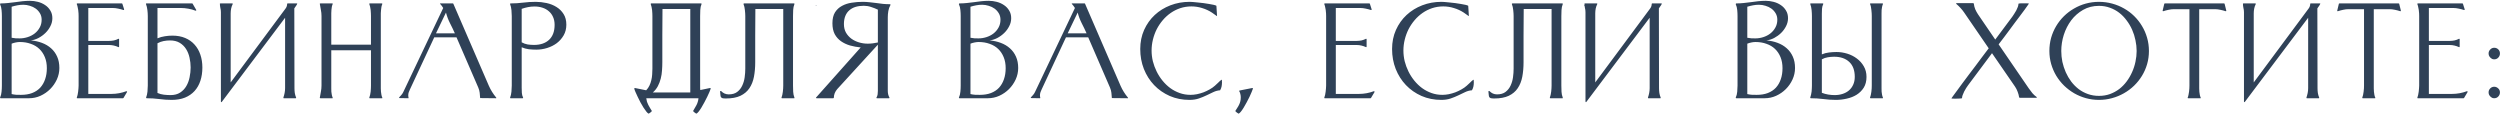 <?xml version="1.0" encoding="UTF-8"?> <svg xmlns="http://www.w3.org/2000/svg" width="1705" height="78" viewBox="0 0 1705 78" fill="none"><path d="M0.419 2.332C2.102 2.332 3.767 2.243 5.414 2.063C7.097 1.884 8.762 1.688 10.409 1.473C12.092 1.222 13.757 1.007 15.404 0.828C17.087 0.649 18.77 0.56 20.453 0.56C22.244 0.56 24.034 0.792 25.824 1.258C27.65 1.723 29.297 2.457 30.766 3.46C32.234 4.427 33.415 5.662 34.31 7.166C35.242 8.634 35.707 10.389 35.707 12.43C35.707 14.328 35.259 16.136 34.364 17.855C33.505 19.573 32.377 21.113 30.98 22.474C29.584 23.834 28.009 24.98 26.254 25.911C24.499 26.806 22.745 27.361 20.99 27.576C23.712 27.791 26.254 28.346 28.617 29.241C31.016 30.136 33.093 31.372 34.848 32.947C36.602 34.487 37.981 36.385 38.983 38.641C39.986 40.861 40.487 43.439 40.487 46.375C40.487 49.096 39.914 51.71 38.769 54.217C37.623 56.688 36.101 58.872 34.203 60.77C32.305 62.667 30.103 64.189 27.597 65.335C25.126 66.445 22.53 67 19.809 67H0.419L0.15 66.893L0.043 66.57C0.616 65.317 0.956 63.974 1.063 62.542C1.207 61.11 1.278 59.713 1.278 58.352V10.979C1.278 9.619 1.207 8.24 1.063 6.844C0.956 5.447 0.616 4.122 0.043 2.869L0.15 2.493L0.419 2.332ZM7.938 64.153C8.977 64.404 10.033 64.565 11.107 64.637C12.217 64.672 13.31 64.69 14.384 64.69C17.213 64.69 19.719 64.279 21.903 63.455C24.123 62.596 25.967 61.378 27.436 59.803C28.904 58.191 30.014 56.276 30.766 54.056C31.553 51.8 31.947 49.275 31.947 46.482C31.947 43.69 31.5 41.201 30.605 39.017C29.709 36.797 28.456 34.917 26.845 33.377C25.233 31.837 23.282 30.674 20.99 29.886C18.734 29.062 16.246 28.65 13.524 28.65C12.558 28.65 11.609 28.758 10.678 28.973C9.747 29.152 8.834 29.42 7.938 29.778V64.153ZM7.938 25.75C8.869 25.929 9.783 26.054 10.678 26.126C11.573 26.162 12.486 26.18 13.417 26.18C15.243 26.18 17.051 25.893 18.842 25.32C20.632 24.747 22.226 23.924 23.622 22.85C25.054 21.74 26.2 20.397 27.06 18.821C27.955 17.246 28.402 15.455 28.402 13.45C28.402 11.803 28.026 10.353 27.274 9.1C26.523 7.811 25.556 6.736 24.374 5.877C23.192 5.018 21.85 4.373 20.346 3.943C18.878 3.478 17.392 3.245 15.888 3.245C14.527 3.245 13.184 3.37 11.859 3.621C10.534 3.872 9.228 4.194 7.938 4.588V25.75ZM76.065 64.046C79.539 64.046 82.94 63.419 86.27 62.166L86.593 62.435L86.7 62.649L84.23 66.785L83.907 67H52.648L52.379 66.893V66.57C52.594 66.069 52.773 65.46 52.916 64.744C53.095 64.028 53.22 63.294 53.292 62.542C53.399 61.79 53.471 61.056 53.507 60.34C53.578 59.588 53.614 58.925 53.614 58.352V10.979C53.614 10.442 53.596 9.816 53.56 9.1C53.525 8.348 53.453 7.596 53.346 6.844C53.238 6.056 53.095 5.322 52.916 4.642C52.773 3.925 52.594 3.335 52.379 2.869V2.493L52.648 2.332H83.102L83.424 2.493L84.659 6.36L84.552 6.79L84.23 6.844C83.048 6.45 81.83 6.128 80.577 5.877C79.324 5.59 78.071 5.447 76.817 5.447H60.221V27.898H74.454C75.564 27.898 76.656 27.791 77.731 27.576C78.805 27.326 79.825 26.95 80.792 26.448H81.061L81.222 26.717V31.819L81.061 32.142H80.792C79.789 31.676 78.751 31.318 77.677 31.067C76.638 30.817 75.564 30.691 74.454 30.691H60.221V64.046H76.065ZM107.4 5.447V26.126C109.012 25.446 110.677 24.98 112.396 24.73C114.114 24.443 115.833 24.3 117.552 24.3C120.846 24.3 123.764 24.837 126.307 25.911C128.849 26.985 130.979 28.489 132.698 30.423C134.453 32.356 135.778 34.666 136.673 37.352C137.568 40.001 138.016 42.902 138.016 46.053C138.016 49.347 137.568 52.355 136.673 55.076C135.778 57.797 134.453 60.125 132.698 62.059C130.944 63.992 128.759 65.496 126.146 66.57C123.532 67.609 120.524 68.128 117.122 68.128C114.222 68.128 111.357 67.931 108.528 67.537C105.735 67.179 102.889 67 99.988 67L99.666 66.785V66.463C100.132 65.245 100.436 63.921 100.579 62.488C100.722 61.02 100.794 59.642 100.794 58.352V10.979C100.794 9.69 100.704 8.312 100.525 6.844C100.346 5.34 100.024 3.979 99.559 2.762V2.439L99.827 2.332H131.141L131.355 2.493L133.88 6.844L133.772 7.166L133.45 7.327C131.839 6.683 130.174 6.217 128.455 5.931C126.736 5.608 125 5.447 123.245 5.447H107.4ZM107.4 63.401C108.797 64.01 110.247 64.404 111.751 64.583C113.291 64.762 114.812 64.852 116.316 64.852C118.93 64.852 121.115 64.279 122.869 63.133C124.624 61.987 126.02 60.519 127.059 58.728C128.133 56.902 128.885 54.879 129.314 52.659C129.78 50.403 130.013 48.183 130.013 45.999C130.013 43.743 129.762 41.523 129.261 39.339C128.795 37.155 128.007 35.185 126.897 33.431C125.787 31.676 124.337 30.262 122.547 29.188C120.757 28.113 118.554 27.576 115.94 27.576C114.437 27.576 112.968 27.719 111.536 28.006C110.104 28.292 108.725 28.794 107.4 29.51V63.401ZM201.953 66.57V66.893L201.685 67H193.467L193.359 66.893L193.252 66.57C193.61 65.532 193.896 64.476 194.111 63.401C194.326 62.327 194.434 61.235 194.434 60.125V12.107L151.196 69.578L150.928 69.686L150.659 69.31V8.294C150.659 7.291 150.534 6.325 150.283 5.394C150.068 4.427 149.961 3.442 149.961 2.439C150.104 2.368 150.229 2.332 150.337 2.332H158.394C158.429 2.332 158.483 2.35 158.555 2.386C158.626 2.422 158.68 2.439 158.716 2.439V2.762C158.215 3.729 157.856 4.749 157.642 5.823C157.427 6.897 157.319 7.99 157.319 9.1V56.204L194.702 5.877C195.454 4.91 195.83 3.836 195.83 2.654L196.045 2.332H202.437L202.759 2.493C202.508 3.102 202.186 3.657 201.792 4.158C201.434 4.66 201.076 5.179 200.718 5.716L200.825 60.125C200.825 61.235 200.897 62.327 201.04 63.401C201.219 64.476 201.523 65.532 201.953 66.57ZM225.93 30.477H253V10.979C253 10.442 252.982 9.798 252.946 9.046C252.91 8.294 252.857 7.542 252.785 6.79C252.714 6.002 252.588 5.268 252.409 4.588C252.266 3.872 252.087 3.263 251.872 2.762V2.439C251.908 2.439 251.962 2.422 252.033 2.386C252.105 2.35 252.159 2.332 252.194 2.332H260.412L260.627 2.439H260.734V2.762C260.484 3.299 260.287 3.925 260.144 4.642C260.036 5.322 259.947 6.038 259.875 6.79C259.803 7.542 259.75 8.276 259.714 8.992C259.714 9.708 259.714 10.371 259.714 10.979V58.352C259.714 58.925 259.714 59.588 259.714 60.34C259.75 61.056 259.785 61.79 259.821 62.542C259.893 63.294 260 64.028 260.144 64.744C260.287 65.46 260.484 66.069 260.734 66.57V66.893L260.627 67H252.194C252.159 67 252.105 66.982 252.033 66.946C251.962 66.91 251.908 66.893 251.872 66.893V66.57C252.087 66.069 252.266 65.46 252.409 64.744C252.588 64.028 252.714 63.294 252.785 62.542C252.857 61.79 252.91 61.038 252.946 60.286C252.982 59.534 253 58.89 253 58.352V34.29H225.93V58.352C225.93 58.925 225.93 59.588 225.93 60.34C225.93 61.056 225.948 61.79 225.983 62.542C226.055 63.294 226.162 64.028 226.306 64.744C226.449 65.46 226.646 66.069 226.896 66.57L226.843 67H218.464L218.088 66.785C218.303 65.389 218.553 63.992 218.84 62.596C219.126 61.199 219.27 59.785 219.27 58.352V10.979C219.27 9.547 219.126 8.133 218.84 6.736C218.553 5.34 218.303 3.925 218.088 2.493L218.464 2.332H226.682L226.896 2.439V2.762C226.646 3.299 226.449 3.925 226.306 4.642C226.198 5.322 226.109 6.038 226.037 6.79C226.001 7.542 225.965 8.276 225.93 8.992C225.93 9.708 225.93 10.371 225.93 10.979V30.477ZM272.357 66.893L272.196 66.785V66.463C272.698 65.89 273.217 65.317 273.754 64.744C274.291 64.135 274.721 63.473 275.043 62.757L302.274 5.447C301.988 4.91 301.648 4.409 301.254 3.943C300.86 3.478 300.466 3.012 300.072 2.547V2.493L300.233 2.332H308.935L309.149 2.493L333.427 58.567C334.68 61.396 336.345 64.064 338.422 66.57L338.529 66.893C338.493 66.893 338.44 66.91 338.368 66.946C338.297 66.982 338.243 67 338.207 67C336.381 67 334.59 66.982 332.836 66.946C331.081 66.875 329.291 66.857 327.465 66.893C327.393 65.639 327.286 64.422 327.143 63.24C326.999 62.023 326.677 60.841 326.176 59.695L311.352 25.481H296.151L279.555 61.038C279.268 61.647 279 62.291 278.749 62.972C278.534 63.616 278.427 64.296 278.427 65.013C278.427 65.299 278.445 65.586 278.48 65.872C278.516 66.123 278.57 66.391 278.642 66.678L278.588 66.893L278.48 67L272.357 66.893ZM310.224 22.742C309.185 20.415 308.075 18.105 306.894 15.813C305.712 13.486 304.799 11.069 304.154 8.562L297.333 22.742H310.224ZM355.792 59.91C355.792 61.02 355.828 62.166 355.899 63.348C355.971 64.493 356.257 65.568 356.759 66.57V66.893C356.723 66.893 356.669 66.91 356.598 66.946C356.526 66.982 356.472 67 356.437 67H348.219C348.183 67 348.129 66.982 348.058 66.946C347.986 66.91 347.932 66.893 347.896 66.893V66.57C348.362 65.353 348.666 63.992 348.81 62.488C348.953 60.984 349.024 59.606 349.024 58.352V10.979C349.024 9.726 348.953 8.366 348.81 6.897C348.666 5.394 348.362 4.051 347.896 2.869V2.493L348.219 2.332C351.119 2.332 353.966 2.153 356.759 1.795C359.588 1.437 362.452 1.258 365.353 1.258C367.787 1.258 370.24 1.526 372.711 2.063C375.217 2.601 377.473 3.496 379.479 4.749C381.484 5.966 383.113 7.578 384.366 9.583C385.619 11.552 386.246 13.969 386.246 16.834C386.246 19.555 385.637 21.972 384.42 24.085C383.202 26.198 381.627 27.988 379.693 29.456C377.76 30.888 375.576 31.98 373.141 32.732C370.706 33.484 368.253 33.86 365.782 33.86C364.063 33.86 362.363 33.771 360.68 33.592C359.033 33.377 357.403 32.929 355.792 32.249V59.91ZM355.792 28.865C357.081 29.581 358.424 30.065 359.82 30.315C361.253 30.53 362.703 30.638 364.171 30.638C368.539 30.638 371.977 29.474 374.483 27.146C376.99 24.783 378.243 21.381 378.243 16.941C378.243 14.9 377.885 13.11 377.169 11.57C376.489 9.995 375.522 8.688 374.269 7.649C373.051 6.575 371.601 5.77 369.918 5.232C368.271 4.695 366.48 4.427 364.547 4.427C363.043 4.427 361.557 4.57 360.089 4.856C358.621 5.143 357.188 5.537 355.792 6.038V28.865ZM477.49 58.352C477.49 58.854 477.49 59.373 477.49 59.91C477.526 60.411 477.562 60.913 477.598 61.414L484.204 60.018L484.634 60.125L484.688 60.501C484.544 61.002 484.258 61.754 483.828 62.757C483.434 63.724 482.933 64.816 482.324 66.033C481.751 67.251 481.107 68.504 480.391 69.793C479.71 71.082 479.03 72.282 478.35 73.392C477.669 74.502 477.025 75.433 476.416 76.185C475.807 76.936 475.288 77.384 474.858 77.527C474.429 77.312 474.035 77.044 473.677 76.722C473.319 76.435 472.979 76.113 472.656 75.755C473.086 75.003 473.498 74.287 473.892 73.606C474.321 72.962 474.697 72.299 475.02 71.619C475.378 70.939 475.664 70.223 475.879 69.471C476.13 68.719 476.291 67.895 476.362 67H440.752C440.859 67.859 441.021 68.665 441.235 69.417C441.486 70.169 441.79 70.885 442.148 71.565C442.507 72.282 442.9 72.98 443.33 73.66C443.76 74.341 444.189 75.039 444.619 75.755C444.297 76.113 443.957 76.435 443.599 76.722C443.241 77.044 442.847 77.312 442.417 77.527C441.987 77.384 441.468 76.936 440.859 76.185C440.251 75.433 439.588 74.502 438.872 73.392C438.192 72.282 437.493 71.082 436.777 69.793C436.097 68.504 435.47 67.251 434.897 66.033C434.325 64.816 433.823 63.724 433.394 62.757C432.964 61.754 432.695 61.002 432.588 60.501L432.695 60.125L433.018 60.018L440.698 61.575C441.629 60.608 442.363 59.552 442.9 58.406C443.473 57.225 443.903 55.989 444.189 54.7C444.512 53.411 444.709 52.104 444.78 50.779C444.888 49.419 444.941 48.094 444.941 46.805V10.979C444.941 10.442 444.924 9.816 444.888 9.1C444.852 8.348 444.798 7.596 444.727 6.844C444.655 6.092 444.53 5.376 444.351 4.695C444.207 3.979 444.028 3.37 443.813 2.869V2.493L444.082 2.332H478.188L478.35 2.439H478.457V2.762C477.956 3.908 477.669 5.25 477.598 6.79C477.526 8.33 477.49 9.726 477.49 10.979V58.352ZM451.816 6.146C451.781 12.233 451.745 18.284 451.709 24.3C451.709 30.315 451.709 36.367 451.709 42.454C451.709 44.245 451.637 46.089 451.494 47.986C451.387 49.884 451.1 51.746 450.635 53.572C450.169 55.398 449.507 57.135 448.647 58.782C447.788 60.394 446.642 61.826 445.21 63.079H470.776V6.146H451.816ZM496.955 64.368C499.354 64.368 501.288 63.813 502.756 62.703C504.26 61.557 505.406 60.125 506.193 58.406C507.017 56.688 507.572 54.808 507.858 52.767C508.145 50.69 508.288 48.703 508.288 46.805V10.979C508.288 9.762 508.199 8.401 508.02 6.897C507.876 5.358 507.572 4.015 507.106 2.869V2.493L507.429 2.332H541.535L541.75 2.439H541.804V2.762C541.302 4.015 541.016 5.376 540.944 6.844C540.873 8.276 540.837 9.655 540.837 10.979V58.352C540.837 59.677 540.873 61.074 540.944 62.542C541.016 63.974 541.302 65.317 541.804 66.57V66.893L541.75 67H533.317C533.282 67 533.228 66.982 533.156 66.946C533.085 66.91 533.031 66.893 532.995 66.893V66.57C533.425 65.389 533.729 64.046 533.908 62.542C534.087 61.002 534.177 59.606 534.177 58.352V6.146H515.163C515.127 12.233 515.091 18.284 515.056 24.3C515.056 30.315 515.056 36.367 515.056 42.454C515.056 46.035 514.769 49.329 514.196 52.337C513.623 55.345 512.585 57.959 511.081 60.179C509.613 62.363 507.572 64.082 504.958 65.335C502.38 66.552 499.068 67.161 495.021 67.161C493.947 67.161 493.16 67.09 492.658 66.946C492.193 66.767 491.853 66.499 491.638 66.141C491.459 65.747 491.351 65.245 491.315 64.637C491.28 64.028 491.208 63.294 491.101 62.435L491.262 62.059H491.745C492.425 62.775 493.213 63.348 494.108 63.777C495.039 64.171 495.988 64.368 496.955 64.368ZM556.359 3.836H556.789V4.104H556.359V3.836ZM568.681 66.678L568.305 67H556.864L556.488 66.785L556.596 66.463L586.996 32.356C584.454 32.106 582.019 31.658 579.691 31.014C577.4 30.333 575.359 29.366 573.568 28.113C571.778 26.86 570.346 25.249 569.271 23.279C568.233 21.274 567.714 18.803 567.714 15.867C567.714 12.788 568.305 10.299 569.486 8.401C570.704 6.504 572.297 5.035 574.267 3.997C576.236 2.923 578.438 2.207 580.873 1.849C583.344 1.455 585.85 1.258 588.393 1.258C589.932 1.258 591.472 1.347 593.012 1.526C594.587 1.67 596.127 1.849 597.631 2.063C599.171 2.278 600.71 2.475 602.25 2.654C603.79 2.798 605.347 2.869 606.923 2.869L607.299 3.03V3.406C606.583 4.66 606.099 6.02 605.849 7.488C605.598 8.921 605.473 10.371 605.473 11.839V62.005C605.473 62.828 605.562 63.616 605.741 64.368C605.92 65.12 606.207 65.854 606.601 66.57V66.893C606.565 66.893 606.511 66.91 606.439 66.946C606.368 66.982 606.314 67 606.278 67H598.114C598.078 67 598.007 66.982 597.899 66.946C597.828 66.91 597.774 66.893 597.738 66.893V66.57C598.168 65.854 598.437 65.12 598.544 64.368C598.651 63.58 598.705 62.793 598.705 62.005V30.477L570.99 60.77C570.274 61.593 569.701 62.524 569.271 63.562C568.878 64.565 568.681 65.603 568.681 66.678ZM598.705 6.575C597.201 5.859 595.644 5.25 594.032 4.749C592.457 4.212 590.81 3.943 589.091 3.943C587.05 3.943 585.188 4.194 583.505 4.695C581.858 5.197 580.443 5.966 579.262 7.005C578.08 8.007 577.167 9.297 576.522 10.872C575.878 12.448 575.556 14.292 575.556 16.404C575.556 18.624 576.021 20.576 576.952 22.259C577.919 23.906 579.154 25.285 580.658 26.395C582.198 27.505 583.935 28.346 585.868 28.919C587.802 29.492 589.771 29.778 591.776 29.778C592.922 29.778 594.068 29.707 595.214 29.564C596.396 29.42 597.559 29.223 598.705 28.973V6.575ZM654.339 2.332C656.022 2.332 657.687 2.243 659.334 2.063C661.017 1.884 662.682 1.688 664.329 1.473C666.012 1.222 667.677 1.007 669.324 0.828C671.007 0.649 672.69 0.56 674.373 0.56C676.163 0.56 677.954 0.792 679.744 1.258C681.57 1.723 683.217 2.457 684.686 3.46C686.154 4.427 687.335 5.662 688.23 7.166C689.161 8.634 689.627 10.389 689.627 12.43C689.627 14.328 689.179 16.136 688.284 17.855C687.425 19.573 686.297 21.113 684.9 22.474C683.504 23.834 681.928 24.98 680.174 25.911C678.419 26.806 676.665 27.361 674.91 27.576C677.632 27.791 680.174 28.346 682.537 29.241C684.936 30.136 687.013 31.372 688.768 32.947C690.522 34.487 691.901 36.385 692.903 38.641C693.906 40.861 694.407 43.439 694.407 46.375C694.407 49.096 693.834 51.71 692.688 54.217C691.543 56.688 690.021 58.872 688.123 60.77C686.225 62.667 684.023 64.189 681.517 65.335C679.046 66.445 676.45 67 673.729 67H654.339L654.07 66.893L653.963 66.57C654.536 65.317 654.876 63.974 654.983 62.542C655.127 61.11 655.198 59.713 655.198 58.352V10.979C655.198 9.619 655.127 8.24 654.983 6.844C654.876 5.447 654.536 4.122 653.963 2.869L654.07 2.493L654.339 2.332ZM661.858 64.153C662.897 64.404 663.953 64.565 665.027 64.637C666.137 64.672 667.229 64.69 668.304 64.69C671.132 64.69 673.639 64.279 675.823 63.455C678.043 62.596 679.887 61.378 681.355 59.803C682.824 58.191 683.934 56.276 684.686 54.056C685.473 51.8 685.867 49.275 685.867 46.482C685.867 43.69 685.42 41.201 684.524 39.017C683.629 36.797 682.376 34.917 680.765 33.377C679.153 31.837 677.202 30.674 674.91 29.886C672.654 29.062 670.166 28.65 667.444 28.65C666.478 28.65 665.529 28.758 664.598 28.973C663.667 29.152 662.754 29.42 661.858 29.778V64.153ZM661.858 25.75C662.789 25.929 663.702 26.054 664.598 26.126C665.493 26.162 666.406 26.18 667.337 26.18C669.163 26.18 670.971 25.893 672.762 25.32C674.552 24.747 676.146 23.924 677.542 22.85C678.974 21.74 680.12 20.397 680.979 18.821C681.875 17.246 682.322 15.455 682.322 13.45C682.322 11.803 681.946 10.353 681.194 9.1C680.442 7.811 679.476 6.736 678.294 5.877C677.112 5.018 675.77 4.373 674.266 3.943C672.798 3.478 671.312 3.245 669.808 3.245C668.447 3.245 667.104 3.37 665.779 3.621C664.454 3.872 663.147 4.194 661.858 4.588V25.75ZM703.184 66.893L703.022 66.785V66.463C703.524 65.89 704.043 65.317 704.58 64.744C705.117 64.135 705.547 63.473 705.869 62.757L733.101 5.447C732.814 4.91 732.474 4.409 732.08 3.943C731.686 3.478 731.292 3.012 730.898 2.547V2.493L731.06 2.332H739.761L739.976 2.493L764.253 58.567C765.506 61.396 767.171 64.064 769.248 66.57L769.355 66.893C769.32 66.893 769.266 66.91 769.194 66.946C769.123 66.982 769.069 67 769.033 67C767.207 67 765.417 66.982 763.662 66.946C761.908 66.875 760.117 66.857 758.291 66.893C758.219 65.639 758.112 64.422 757.969 63.24C757.826 62.023 757.503 60.841 757.002 59.695L742.178 25.481H726.978L710.381 61.038C710.094 61.647 709.826 62.291 709.575 62.972C709.36 63.616 709.253 64.296 709.253 65.013C709.253 65.299 709.271 65.586 709.307 65.872C709.342 66.123 709.396 66.391 709.468 66.678L709.414 66.893L709.307 67L703.184 66.893ZM741.05 22.742C740.011 20.415 738.901 18.105 737.72 15.813C736.538 13.486 735.625 11.069 734.98 8.562L728.159 22.742H741.05ZM812.561 4.373C809.911 4.373 807.386 4.767 804.987 5.555C802.624 6.342 800.44 7.435 798.435 8.831C796.429 10.227 794.621 11.875 793.01 13.773C791.398 15.67 790.02 17.729 788.874 19.949C787.764 22.169 786.905 24.515 786.296 26.985C785.687 29.456 785.383 31.945 785.383 34.451C785.383 36.886 785.669 39.321 786.242 41.756C786.851 44.155 787.71 46.482 788.82 48.738C789.93 50.994 791.273 53.089 792.849 55.023C794.424 56.956 796.179 58.639 798.112 60.071C800.082 61.504 802.23 62.632 804.558 63.455C806.885 64.279 809.338 64.69 811.916 64.69C813.312 64.69 814.763 64.547 816.267 64.261C817.806 63.938 819.31 63.509 820.778 62.972C822.246 62.399 823.643 61.736 824.968 60.984C826.328 60.232 827.528 59.391 828.566 58.46C829.354 57.78 830.106 57.081 830.822 56.365C831.538 55.613 832.308 54.933 833.132 54.324L833.347 54.7C833.347 54.915 833.347 55.148 833.347 55.398C833.382 55.613 833.4 55.828 833.4 56.043C833.4 57.046 833.311 58.012 833.132 58.943C832.953 59.839 832.613 60.716 832.111 61.575C830.536 61.683 828.996 62.094 827.492 62.81C826.024 63.491 824.484 64.225 822.873 65.013C821.262 65.8 819.507 66.517 817.609 67.161C815.747 67.806 813.635 68.128 811.271 68.128C806.366 68.128 801.854 67.233 797.736 65.442C793.618 63.616 790.074 61.145 787.102 58.03C784.13 54.915 781.802 51.245 780.119 47.02C778.472 42.794 777.648 38.265 777.648 33.431C777.648 28.704 778.526 24.371 780.28 20.433C782.071 16.458 784.488 13.056 787.531 10.227C790.575 7.399 794.138 5.197 798.22 3.621C802.302 2.046 806.652 1.258 811.271 1.258C811.773 1.258 812.525 1.294 813.527 1.365C814.53 1.437 815.64 1.544 816.857 1.688C818.111 1.795 819.418 1.938 820.778 2.117C822.139 2.296 823.41 2.493 824.592 2.708C825.773 2.887 826.812 3.084 827.707 3.299C828.638 3.514 829.265 3.729 829.587 3.943L830.017 10.711L829.909 10.979C829.336 10.586 828.781 10.192 828.244 9.798C827.707 9.404 827.152 9.01 826.579 8.616C824.502 7.256 822.264 6.217 819.865 5.501C817.502 4.749 815.067 4.373 812.561 4.373ZM845.131 61.951L845.346 61.736L854.047 60.018L854.423 60.125L854.477 60.501C854.333 61.002 854.047 61.754 853.617 62.757C853.223 63.724 852.74 64.816 852.167 66.033C851.594 67.251 850.95 68.504 850.233 69.793C849.553 71.082 848.873 72.282 848.192 73.392C847.512 74.502 846.868 75.433 846.259 76.185C845.65 76.936 845.131 77.384 844.701 77.527C844.271 77.312 843.86 77.044 843.466 76.722C843.108 76.435 842.768 76.113 842.445 75.755C842.947 74.895 843.43 74.126 843.896 73.445C844.361 72.765 844.755 72.067 845.077 71.351C845.435 70.67 845.704 69.936 845.883 69.148C846.098 68.361 846.205 67.43 846.205 66.356C846.205 65.639 846.116 64.923 845.937 64.207C845.793 63.455 845.525 62.775 845.131 62.166V61.951ZM926.868 64.046C930.341 64.046 933.743 63.419 937.073 62.166L937.396 62.435L937.503 62.649L935.032 66.785L934.71 67H903.45L903.182 66.893V66.57C903.396 66.069 903.576 65.46 903.719 64.744C903.898 64.028 904.023 63.294 904.095 62.542C904.202 61.79 904.274 61.056 904.31 60.34C904.381 59.588 904.417 58.925 904.417 58.352V10.979C904.417 10.442 904.399 9.816 904.363 9.1C904.327 8.348 904.256 7.596 904.148 6.844C904.041 6.056 903.898 5.322 903.719 4.642C903.576 3.925 903.396 3.335 903.182 2.869V2.493L903.45 2.332H933.904L934.227 2.493L935.462 6.36L935.354 6.79L935.032 6.844C933.851 6.45 932.633 6.128 931.38 5.877C930.127 5.59 928.873 5.447 927.62 5.447H911.023V27.898H925.257C926.367 27.898 927.459 27.791 928.533 27.576C929.607 27.326 930.628 26.95 931.595 26.448H931.863L932.024 26.717V31.819L931.863 32.142H931.595C930.592 31.676 929.554 31.318 928.479 31.067C927.441 30.817 926.367 30.691 925.257 30.691H911.023V64.046H926.868ZM984.307 4.373C981.657 4.373 979.132 4.767 976.733 5.555C974.37 6.342 972.186 7.435 970.181 8.831C968.175 10.227 966.367 11.875 964.756 13.773C963.145 15.67 961.766 17.729 960.62 19.949C959.51 22.169 958.651 24.515 958.042 26.985C957.433 29.456 957.129 31.945 957.129 34.451C957.129 36.886 957.415 39.321 957.988 41.756C958.597 44.155 959.456 46.482 960.566 48.738C961.676 50.994 963.019 53.089 964.595 55.023C966.17 56.956 967.925 58.639 969.858 60.071C971.828 61.504 973.976 62.632 976.304 63.455C978.631 64.279 981.084 64.69 983.662 64.69C985.059 64.69 986.509 64.547 988.013 64.261C989.552 63.938 991.056 63.509 992.524 62.972C993.993 62.399 995.389 61.736 996.714 60.984C998.075 60.232 999.274 59.391 1000.31 58.46C1001.1 57.78 1001.85 57.081 1002.57 56.365C1003.28 55.613 1004.05 54.933 1004.88 54.324L1005.09 54.7C1005.09 54.915 1005.09 55.148 1005.09 55.398C1005.13 55.613 1005.15 55.828 1005.15 56.043C1005.15 57.046 1005.06 58.012 1004.88 58.943C1004.7 59.839 1004.36 60.716 1003.86 61.575C1002.28 61.683 1000.74 62.094 999.238 62.81C997.77 63.491 996.23 64.225 994.619 65.013C993.008 65.8 991.253 66.517 989.355 67.161C987.493 67.806 985.381 68.128 983.018 68.128C978.112 68.128 973.6 67.233 969.482 65.442C965.365 63.616 961.82 61.145 958.848 58.03C955.876 54.915 953.548 51.245 951.865 47.02C950.218 42.794 949.395 38.265 949.395 33.431C949.395 28.704 950.272 24.371 952.026 20.433C953.817 16.458 956.234 13.056 959.277 10.227C962.321 7.399 965.884 5.197 969.966 3.621C974.048 2.046 978.398 1.258 983.018 1.258C983.519 1.258 984.271 1.294 985.273 1.365C986.276 1.437 987.386 1.544 988.604 1.688C989.857 1.795 991.164 1.938 992.524 2.117C993.885 2.296 995.156 2.493 996.338 2.708C997.52 2.887 998.558 3.084 999.453 3.299C1000.38 3.514 1001.01 3.729 1001.33 3.943L1001.76 10.711L1001.66 10.979C1001.08 10.586 1000.53 10.192 999.99 9.798C999.453 9.404 998.898 9.01 998.325 8.616C996.248 7.256 994.01 6.217 991.611 5.501C989.248 4.749 986.813 4.373 984.307 4.373ZM1020.96 64.368C1023.36 64.368 1025.29 63.813 1026.76 62.703C1028.26 61.557 1029.41 60.125 1030.2 58.406C1031.02 56.688 1031.58 54.808 1031.86 52.767C1032.15 50.69 1032.29 48.703 1032.29 46.805V10.979C1032.29 9.762 1032.2 8.401 1032.02 6.897C1031.88 5.358 1031.58 4.015 1031.11 2.869V2.493L1031.43 2.332H1065.54L1065.75 2.439H1065.81V2.762C1065.31 4.015 1065.02 5.376 1064.95 6.844C1064.88 8.276 1064.84 9.655 1064.84 10.979V58.352C1064.84 59.677 1064.88 61.074 1064.95 62.542C1065.02 63.974 1065.31 65.317 1065.81 66.57V66.893L1065.75 67H1057.32C1057.29 67 1057.23 66.982 1057.16 66.946C1057.09 66.91 1057.03 66.893 1057 66.893V66.57C1057.43 65.389 1057.73 64.046 1057.91 62.542C1058.09 61.002 1058.18 59.606 1058.18 58.352V6.146H1039.17C1039.13 12.233 1039.1 18.284 1039.06 24.3C1039.06 30.315 1039.06 36.367 1039.06 42.454C1039.06 46.035 1038.77 49.329 1038.2 52.337C1037.63 55.345 1036.59 57.959 1035.08 60.179C1033.62 62.363 1031.58 64.082 1028.96 65.335C1026.38 66.552 1023.07 67.161 1019.03 67.161C1017.95 67.161 1017.16 67.09 1016.66 66.946C1016.2 66.767 1015.86 66.499 1015.64 66.141C1015.46 65.747 1015.36 65.245 1015.32 64.637C1015.28 64.028 1015.21 63.294 1015.1 62.435L1015.27 62.059H1015.75C1016.43 62.775 1017.22 63.348 1018.11 63.777C1019.04 64.171 1019.99 64.368 1020.96 64.368ZM1080.36 3.836H1080.79V4.104H1080.36V3.836ZM1132.59 66.57V66.893L1132.32 67H1124.11L1124 66.893L1123.89 66.57C1124.25 65.532 1124.54 64.476 1124.75 63.401C1124.96 62.327 1125.07 61.235 1125.07 60.125V12.107L1081.83 69.578L1081.57 69.686L1081.3 69.31V8.294C1081.3 7.291 1081.17 6.325 1080.92 5.394C1080.71 4.427 1080.6 3.442 1080.6 2.439C1080.74 2.368 1080.87 2.332 1080.98 2.332H1089.03C1089.07 2.332 1089.12 2.35 1089.19 2.386C1089.26 2.422 1089.32 2.439 1089.35 2.439V2.762C1088.85 3.729 1088.5 4.749 1088.28 5.823C1088.07 6.897 1087.96 7.99 1087.96 9.1V56.204L1125.34 5.877C1126.09 4.91 1126.47 3.836 1126.47 2.654L1126.68 2.332H1133.08L1133.4 2.493C1133.15 3.102 1132.82 3.657 1132.43 4.158C1132.07 4.66 1131.71 5.179 1131.36 5.716L1131.46 60.125C1131.46 61.235 1131.54 62.327 1131.68 63.401C1131.86 64.476 1132.16 65.532 1132.59 66.57ZM1184.14 2.332C1185.83 2.332 1187.49 2.243 1189.14 2.063C1190.82 1.884 1192.49 1.688 1194.13 1.473C1195.82 1.222 1197.48 1.007 1199.13 0.828C1200.81 0.649 1202.49 0.56 1204.18 0.56C1205.97 0.56 1207.76 0.792 1209.55 1.258C1211.38 1.723 1213.02 2.457 1214.49 3.46C1215.96 4.427 1217.14 5.662 1218.04 7.166C1218.97 8.634 1219.43 10.389 1219.43 12.43C1219.43 14.328 1218.98 16.136 1218.09 17.855C1217.23 19.573 1216.1 21.113 1214.71 22.474C1213.31 23.834 1211.73 24.98 1209.98 25.911C1208.22 26.806 1206.47 27.361 1204.71 27.576C1207.44 27.791 1209.98 28.346 1212.34 29.241C1214.74 30.136 1216.82 31.372 1218.57 32.947C1220.33 34.487 1221.71 36.385 1222.71 38.641C1223.71 40.861 1224.21 43.439 1224.21 46.375C1224.21 49.096 1223.64 51.71 1222.49 54.217C1221.35 56.688 1219.83 58.872 1217.93 60.77C1216.03 62.667 1213.83 64.189 1211.32 65.335C1208.85 66.445 1206.25 67 1203.53 67H1184.14L1183.88 66.893L1183.77 66.57C1184.34 65.317 1184.68 63.974 1184.79 62.542C1184.93 61.11 1185 59.713 1185 58.352V10.979C1185 9.619 1184.93 8.24 1184.79 6.844C1184.68 5.447 1184.34 4.122 1183.77 2.869L1183.88 2.493L1184.14 2.332ZM1191.66 64.153C1192.7 64.404 1193.76 64.565 1194.83 64.637C1195.94 64.672 1197.03 64.69 1198.11 64.69C1200.94 64.69 1203.44 64.279 1205.63 63.455C1207.85 62.596 1209.69 61.378 1211.16 59.803C1212.63 58.191 1213.74 56.276 1214.49 54.056C1215.28 51.8 1215.67 49.275 1215.67 46.482C1215.67 43.69 1215.22 41.201 1214.33 39.017C1213.43 36.797 1212.18 34.917 1210.57 33.377C1208.96 31.837 1207.01 30.674 1204.71 29.886C1202.46 29.062 1199.97 28.65 1197.25 28.65C1196.28 28.65 1195.33 28.758 1194.4 28.973C1193.47 29.152 1192.56 29.42 1191.66 29.778V64.153ZM1191.66 25.75C1192.59 25.929 1193.51 26.054 1194.4 26.126C1195.3 26.162 1196.21 26.18 1197.14 26.18C1198.97 26.18 1200.78 25.893 1202.57 25.32C1204.36 24.747 1205.95 23.924 1207.35 22.85C1208.78 21.74 1209.92 20.397 1210.78 18.821C1211.68 17.246 1212.13 15.455 1212.13 13.45C1212.13 11.803 1211.75 10.353 1211 9.1C1210.25 7.811 1209.28 6.736 1208.1 5.877C1206.92 5.018 1205.57 4.373 1204.07 3.943C1202.6 3.478 1201.12 3.245 1199.61 3.245C1198.25 3.245 1196.91 3.37 1195.58 3.621C1194.26 3.872 1192.95 4.194 1191.66 4.588V25.75ZM1242.5 37.083C1244.11 36.403 1245.74 35.973 1247.38 35.794C1249.07 35.579 1250.77 35.472 1252.49 35.472C1254.96 35.472 1257.41 35.848 1259.84 36.6C1262.28 37.352 1264.46 38.462 1266.4 39.93C1268.33 41.362 1269.91 43.134 1271.12 45.247C1272.34 47.324 1272.95 49.723 1272.95 52.444C1272.95 55.345 1272.32 57.797 1271.07 59.803C1269.82 61.772 1268.19 63.383 1266.18 64.637C1264.21 65.854 1261.97 66.731 1259.47 67.269C1257 67.841 1254.53 68.128 1252.06 68.128C1249.16 68.128 1246.29 67.931 1243.46 67.537C1240.67 67.179 1237.82 67 1234.92 67L1234.6 66.785V66.463C1234.81 65.89 1234.99 65.263 1235.14 64.583C1235.32 63.903 1235.44 63.204 1235.51 62.488C1235.58 61.772 1235.64 61.056 1235.67 60.34C1235.71 59.624 1235.73 58.961 1235.73 58.352V10.979C1235.73 9.69 1235.66 8.312 1235.51 6.844C1235.37 5.34 1235.07 3.979 1234.6 2.762V2.439C1234.64 2.439 1234.69 2.422 1234.76 2.386C1234.83 2.35 1234.89 2.332 1234.92 2.332H1243.14C1243.18 2.332 1243.23 2.35 1243.3 2.386C1243.37 2.422 1243.43 2.439 1243.46 2.439V2.762C1242.96 3.764 1242.67 4.856 1242.6 6.038C1242.53 7.184 1242.5 8.294 1242.5 9.368V37.083ZM1242.5 63.294C1243.89 63.831 1245.32 64.225 1246.79 64.476C1248.26 64.726 1249.75 64.852 1251.25 64.852C1253.18 64.852 1254.97 64.583 1256.62 64.046C1258.3 63.509 1259.75 62.721 1260.97 61.683C1262.22 60.608 1263.19 59.301 1263.87 57.762C1264.59 56.222 1264.95 54.432 1264.95 52.391C1264.95 47.95 1263.69 44.567 1261.19 42.239C1258.68 39.876 1255.24 38.694 1250.87 38.694C1249.41 38.694 1247.96 38.82 1246.52 39.07C1245.13 39.285 1243.78 39.751 1242.5 40.467V63.294ZM1283.21 58.352C1283.21 58.961 1283.21 59.624 1283.21 60.34C1283.21 61.056 1283.23 61.79 1283.26 62.542C1283.33 63.294 1283.44 64.028 1283.58 64.744C1283.73 65.424 1283.92 66.033 1284.17 66.57V66.893L1284.07 67H1275.8C1275.72 67 1275.65 66.982 1275.58 66.946C1275.51 66.91 1275.44 66.893 1275.37 66.893V66.57C1275.58 66.069 1275.76 65.46 1275.9 64.744C1276.08 64.028 1276.21 63.294 1276.28 62.542C1276.39 61.79 1276.46 61.056 1276.49 60.34C1276.53 59.588 1276.55 58.925 1276.55 58.352V10.979C1276.55 10.407 1276.53 9.762 1276.49 9.046C1276.46 8.294 1276.39 7.542 1276.28 6.79C1276.21 6.002 1276.1 5.268 1275.96 4.588C1275.81 3.872 1275.62 3.263 1275.37 2.762V2.439C1275.44 2.439 1275.51 2.422 1275.58 2.386C1275.65 2.35 1275.72 2.332 1275.8 2.332H1283.96L1284.07 2.439H1284.17V2.762C1283.92 3.299 1283.73 3.925 1283.58 4.642C1283.44 5.322 1283.33 6.038 1283.26 6.79C1283.23 7.542 1283.21 8.294 1283.21 9.046C1283.21 9.762 1283.21 10.407 1283.21 10.979V58.352ZM1376.6 2.493C1377.32 2.314 1378.05 2.243 1378.8 2.278C1379.59 2.278 1380.34 2.278 1381.06 2.278C1381.42 2.278 1381.86 2.278 1382.4 2.278C1382.97 2.278 1383.42 2.332 1383.74 2.439C1383.74 2.475 1383.46 2.887 1382.88 3.675C1382.35 4.427 1381.63 5.429 1380.74 6.683C1379.84 7.9 1378.8 9.297 1377.62 10.872C1376.44 12.412 1375.22 14.023 1373.97 15.706C1372.75 17.353 1371.53 19 1370.32 20.648C1369.1 22.259 1367.99 23.745 1366.99 25.105C1365.98 26.43 1365.12 27.558 1364.41 28.489C1363.73 29.42 1363.28 30.011 1363.07 30.262L1383.64 60.286C1384.42 61.432 1385.25 62.524 1386.11 63.562C1387 64.601 1388.02 65.514 1389.17 66.302L1388.9 66.678H1377.51C1377.48 66.678 1377.42 66.66 1377.35 66.624C1377.28 66.588 1377.23 66.57 1377.19 66.57L1377.03 66.302C1376.85 65.049 1376.51 63.795 1376.01 62.542C1375.54 61.253 1374.95 60.089 1374.24 59.051L1358.55 36.277L1342.23 58.138C1341.83 58.639 1341.4 59.266 1340.94 60.018C1340.47 60.77 1340.02 61.557 1339.59 62.381C1339.16 63.204 1338.81 64.028 1338.52 64.852C1338.23 65.639 1338.09 66.356 1338.09 67C1337.48 67.143 1336.84 67.215 1336.16 67.215C1335.51 67.251 1334.89 67.269 1334.28 67.269C1333.7 67.269 1333.11 67.269 1332.5 67.269C1331.93 67.304 1331.38 67.251 1330.84 67.107C1330.84 67.072 1331.18 66.588 1331.86 65.657C1332.54 64.726 1333.43 63.509 1334.54 62.005C1335.65 60.465 1336.93 58.728 1338.36 56.795C1339.83 54.861 1341.31 52.874 1342.82 50.833C1344.36 48.792 1345.88 46.787 1347.38 44.817C1348.89 42.812 1350.25 40.986 1351.46 39.339C1352.72 37.692 1353.77 36.295 1354.63 35.149C1355.49 34.004 1356.05 33.27 1356.3 32.947L1339.49 8.455C1338.73 7.345 1337.91 6.325 1337.02 5.394C1336.16 4.427 1335.21 3.514 1334.17 2.654L1334.12 2.278L1334.22 2.117H1345.66L1345.93 2.225L1346.15 2.493C1346.29 3.818 1346.61 5.089 1347.11 6.307C1347.65 7.524 1348.28 8.67 1348.99 9.744L1360.76 26.985L1372.46 11.302C1372.82 10.8 1373.23 10.174 1373.7 9.422C1374.2 8.67 1374.67 7.9 1375.1 7.112C1375.53 6.289 1375.88 5.483 1376.17 4.695C1376.46 3.872 1376.6 3.138 1376.6 2.493ZM1431.51 1.258C1434.59 1.258 1437.58 1.652 1440.48 2.439C1443.38 3.227 1446.09 4.337 1448.59 5.77C1451.14 7.202 1453.45 8.938 1455.52 10.979C1457.6 13.021 1459.37 15.276 1460.84 17.747C1462.34 20.218 1463.51 22.903 1464.33 25.804C1465.16 28.668 1465.57 31.658 1465.57 34.773C1465.57 37.889 1465.16 40.879 1464.33 43.743C1463.51 46.572 1462.34 49.222 1460.84 51.692C1459.34 54.163 1457.53 56.419 1455.42 58.46C1453.34 60.465 1451.03 62.184 1448.49 63.616C1445.98 65.049 1443.28 66.159 1440.38 66.946C1437.51 67.734 1434.56 68.128 1431.51 68.128C1428.44 68.128 1425.46 67.734 1422.6 66.946C1419.77 66.159 1417.1 65.049 1414.6 63.616C1412.09 62.148 1409.8 60.411 1407.72 58.406C1405.64 56.365 1403.85 54.109 1402.35 51.639C1400.88 49.168 1399.74 46.518 1398.91 43.69C1398.09 40.825 1397.68 37.853 1397.68 34.773C1397.68 31.658 1398.07 28.668 1398.86 25.804C1399.68 22.939 1400.83 20.271 1402.3 17.801C1403.8 15.294 1405.57 13.038 1407.61 11.033C1409.69 8.992 1411.98 7.256 1414.49 5.823C1416.99 4.355 1419.68 3.227 1422.54 2.439C1425.41 1.652 1428.4 1.258 1431.51 1.258ZM1431.51 3.997C1427.47 3.997 1423.85 4.91 1420.67 6.736C1417.48 8.562 1414.77 10.944 1412.55 13.88C1410.37 16.816 1408.69 20.11 1407.51 23.763C1406.36 27.415 1405.79 31.085 1405.79 34.773C1405.79 37.244 1406.04 39.715 1406.54 42.185C1407.08 44.62 1407.85 46.984 1408.85 49.275C1409.85 51.531 1411.09 53.644 1412.55 55.613C1414.06 57.583 1415.76 59.301 1417.66 60.77C1419.56 62.202 1421.67 63.33 1424 64.153C1426.32 64.977 1428.83 65.389 1431.51 65.389C1434.2 65.389 1436.69 64.977 1438.98 64.153C1441.31 63.294 1443.42 62.148 1445.32 60.716C1447.22 59.248 1448.9 57.529 1450.37 55.56C1451.84 53.59 1453.07 51.477 1454.07 49.222C1455.11 46.93 1455.88 44.567 1456.38 42.132C1456.92 39.661 1457.19 37.208 1457.19 34.773C1457.19 32.339 1456.92 29.886 1456.38 27.415C1455.88 24.944 1455.13 22.581 1454.13 20.325C1453.12 18.034 1451.87 15.903 1450.37 13.934C1448.9 11.928 1447.22 10.192 1445.32 8.724C1443.42 7.256 1441.31 6.11 1438.98 5.286C1436.69 4.427 1434.2 3.997 1431.51 3.997ZM1516.78 2.332L1517.15 2.493L1518.33 7.22L1518.23 7.596L1517.9 7.649C1516.72 7.256 1515.5 6.933 1514.25 6.683C1513 6.396 1511.74 6.253 1510.49 6.253H1499.86V58.352C1499.86 58.925 1499.86 59.588 1499.86 60.34C1499.89 61.092 1499.93 61.844 1499.96 62.596C1500.04 63.348 1500.14 64.082 1500.29 64.798C1500.43 65.478 1500.63 66.069 1500.88 66.57V66.893L1500.77 67H1492.39C1492.35 67 1492.28 66.982 1492.18 66.946C1492.1 66.91 1492.05 66.893 1492.01 66.893V66.57C1492.23 66.069 1492.41 65.46 1492.55 64.744C1492.69 64.028 1492.82 63.294 1492.93 62.542C1493.04 61.79 1493.11 61.038 1493.14 60.286C1493.18 59.534 1493.2 58.89 1493.2 58.352V6.253H1482.72C1481.47 6.253 1480.22 6.396 1478.96 6.683C1477.75 6.933 1476.55 7.256 1475.36 7.649L1474.99 7.596L1474.93 7.22L1476.06 2.493L1476.44 2.332H1516.78ZM1581.68 66.57V66.893L1581.41 67H1573.19L1573.09 66.893L1572.98 66.57C1573.34 65.532 1573.62 64.476 1573.84 63.401C1574.05 62.327 1574.16 61.235 1574.16 60.125V12.107L1530.92 69.578L1530.65 69.686L1530.39 69.31V8.294C1530.39 7.291 1530.26 6.325 1530.01 5.394C1529.79 4.427 1529.69 3.442 1529.69 2.439C1529.83 2.368 1529.96 2.332 1530.06 2.332H1538.12C1538.16 2.332 1538.21 2.35 1538.28 2.386C1538.35 2.422 1538.41 2.439 1538.44 2.439V2.762C1537.94 3.729 1537.58 4.749 1537.37 5.823C1537.15 6.897 1537.05 7.99 1537.05 9.1V56.204L1574.43 5.877C1575.18 4.91 1575.56 3.836 1575.56 2.654L1575.77 2.332H1582.16L1582.49 2.493C1582.23 3.102 1581.91 3.657 1581.52 4.158C1581.16 4.66 1580.8 5.179 1580.44 5.716L1580.55 60.125C1580.55 61.235 1580.62 62.327 1580.77 63.401C1580.95 64.476 1581.25 65.532 1581.68 66.57ZM1635.84 2.332L1636.22 2.493L1637.4 7.22L1637.29 7.596L1636.97 7.649C1635.79 7.256 1634.57 6.933 1633.32 6.683C1632.06 6.396 1630.81 6.253 1629.56 6.253H1618.92V58.352C1618.92 58.925 1618.92 59.588 1618.92 60.34C1618.96 61.092 1618.99 61.844 1619.03 62.596C1619.1 63.348 1619.21 64.082 1619.35 64.798C1619.5 65.478 1619.69 66.069 1619.94 66.57V66.893L1619.84 67H1611.46C1611.42 67 1611.35 66.982 1611.24 66.946C1611.17 66.91 1611.12 66.893 1611.08 66.893V66.57C1611.3 66.069 1611.47 65.46 1611.62 64.744C1611.76 64.028 1611.89 63.294 1611.99 62.542C1612.1 61.79 1612.17 61.038 1612.21 60.286C1612.24 59.534 1612.26 58.89 1612.26 58.352V6.253H1601.79C1600.54 6.253 1599.28 6.396 1598.03 6.683C1596.81 6.933 1595.61 7.256 1594.43 7.649L1594.05 7.596L1594 7.22L1595.13 2.493L1595.5 2.332H1635.84ZM1672.33 64.046C1675.81 64.046 1679.21 63.419 1682.54 62.166L1682.86 62.435L1682.97 62.649L1680.5 66.785L1680.17 67H1648.92L1648.65 66.893V66.57C1648.86 66.069 1649.04 65.46 1649.18 64.744C1649.36 64.028 1649.49 63.294 1649.56 62.542C1649.67 61.79 1649.74 61.056 1649.77 60.34C1649.85 59.588 1649.88 58.925 1649.88 58.352V10.979C1649.88 10.442 1649.86 9.816 1649.83 9.1C1649.79 8.348 1649.72 7.596 1649.61 6.844C1649.51 6.056 1649.36 5.322 1649.18 4.642C1649.04 3.925 1648.86 3.335 1648.65 2.869V2.493L1648.92 2.332H1679.37L1679.69 2.493L1680.93 6.36L1680.82 6.79L1680.5 6.844C1679.32 6.45 1678.1 6.128 1676.84 5.877C1675.59 5.59 1674.34 5.447 1673.08 5.447H1656.49V27.898H1670.72C1671.83 27.898 1672.92 27.791 1674 27.576C1675.07 27.326 1676.09 26.95 1677.06 26.448H1677.33L1677.49 26.717V31.819L1677.33 32.142H1677.06C1676.06 31.676 1675.02 31.318 1673.94 31.067C1672.91 30.817 1671.83 30.691 1670.72 30.691H1656.49V64.046H1672.33ZM1701.04 32.571C1702.15 32.571 1703.08 32.947 1703.83 33.699C1704.58 34.415 1704.96 35.328 1704.96 36.438C1704.96 37.548 1704.58 38.497 1703.83 39.285C1703.11 40.073 1702.18 40.467 1701.04 40.467C1700.5 40.467 1700 40.359 1699.53 40.145C1699.1 39.894 1698.71 39.59 1698.35 39.231C1697.99 38.838 1697.71 38.408 1697.49 37.942C1697.31 37.441 1697.22 36.94 1697.22 36.438C1697.22 35.4 1697.6 34.505 1698.35 33.753C1699.1 32.965 1700 32.571 1701.04 32.571ZM1701.04 59.158C1702.07 59.158 1702.99 59.534 1703.78 60.286C1704.56 61.002 1704.96 61.898 1704.96 62.972C1704.96 64.082 1704.58 65.031 1703.83 65.818C1703.11 66.606 1702.18 67 1701.04 67C1700.5 67 1700 66.893 1699.53 66.678C1699.1 66.427 1698.71 66.123 1698.35 65.765C1697.99 65.371 1697.71 64.941 1697.49 64.476C1697.31 63.974 1697.22 63.473 1697.22 62.972C1697.22 61.933 1697.6 61.038 1698.35 60.286C1699.1 59.534 1700 59.158 1701.04 59.158Z" fill="#2F4157"></path></svg> 